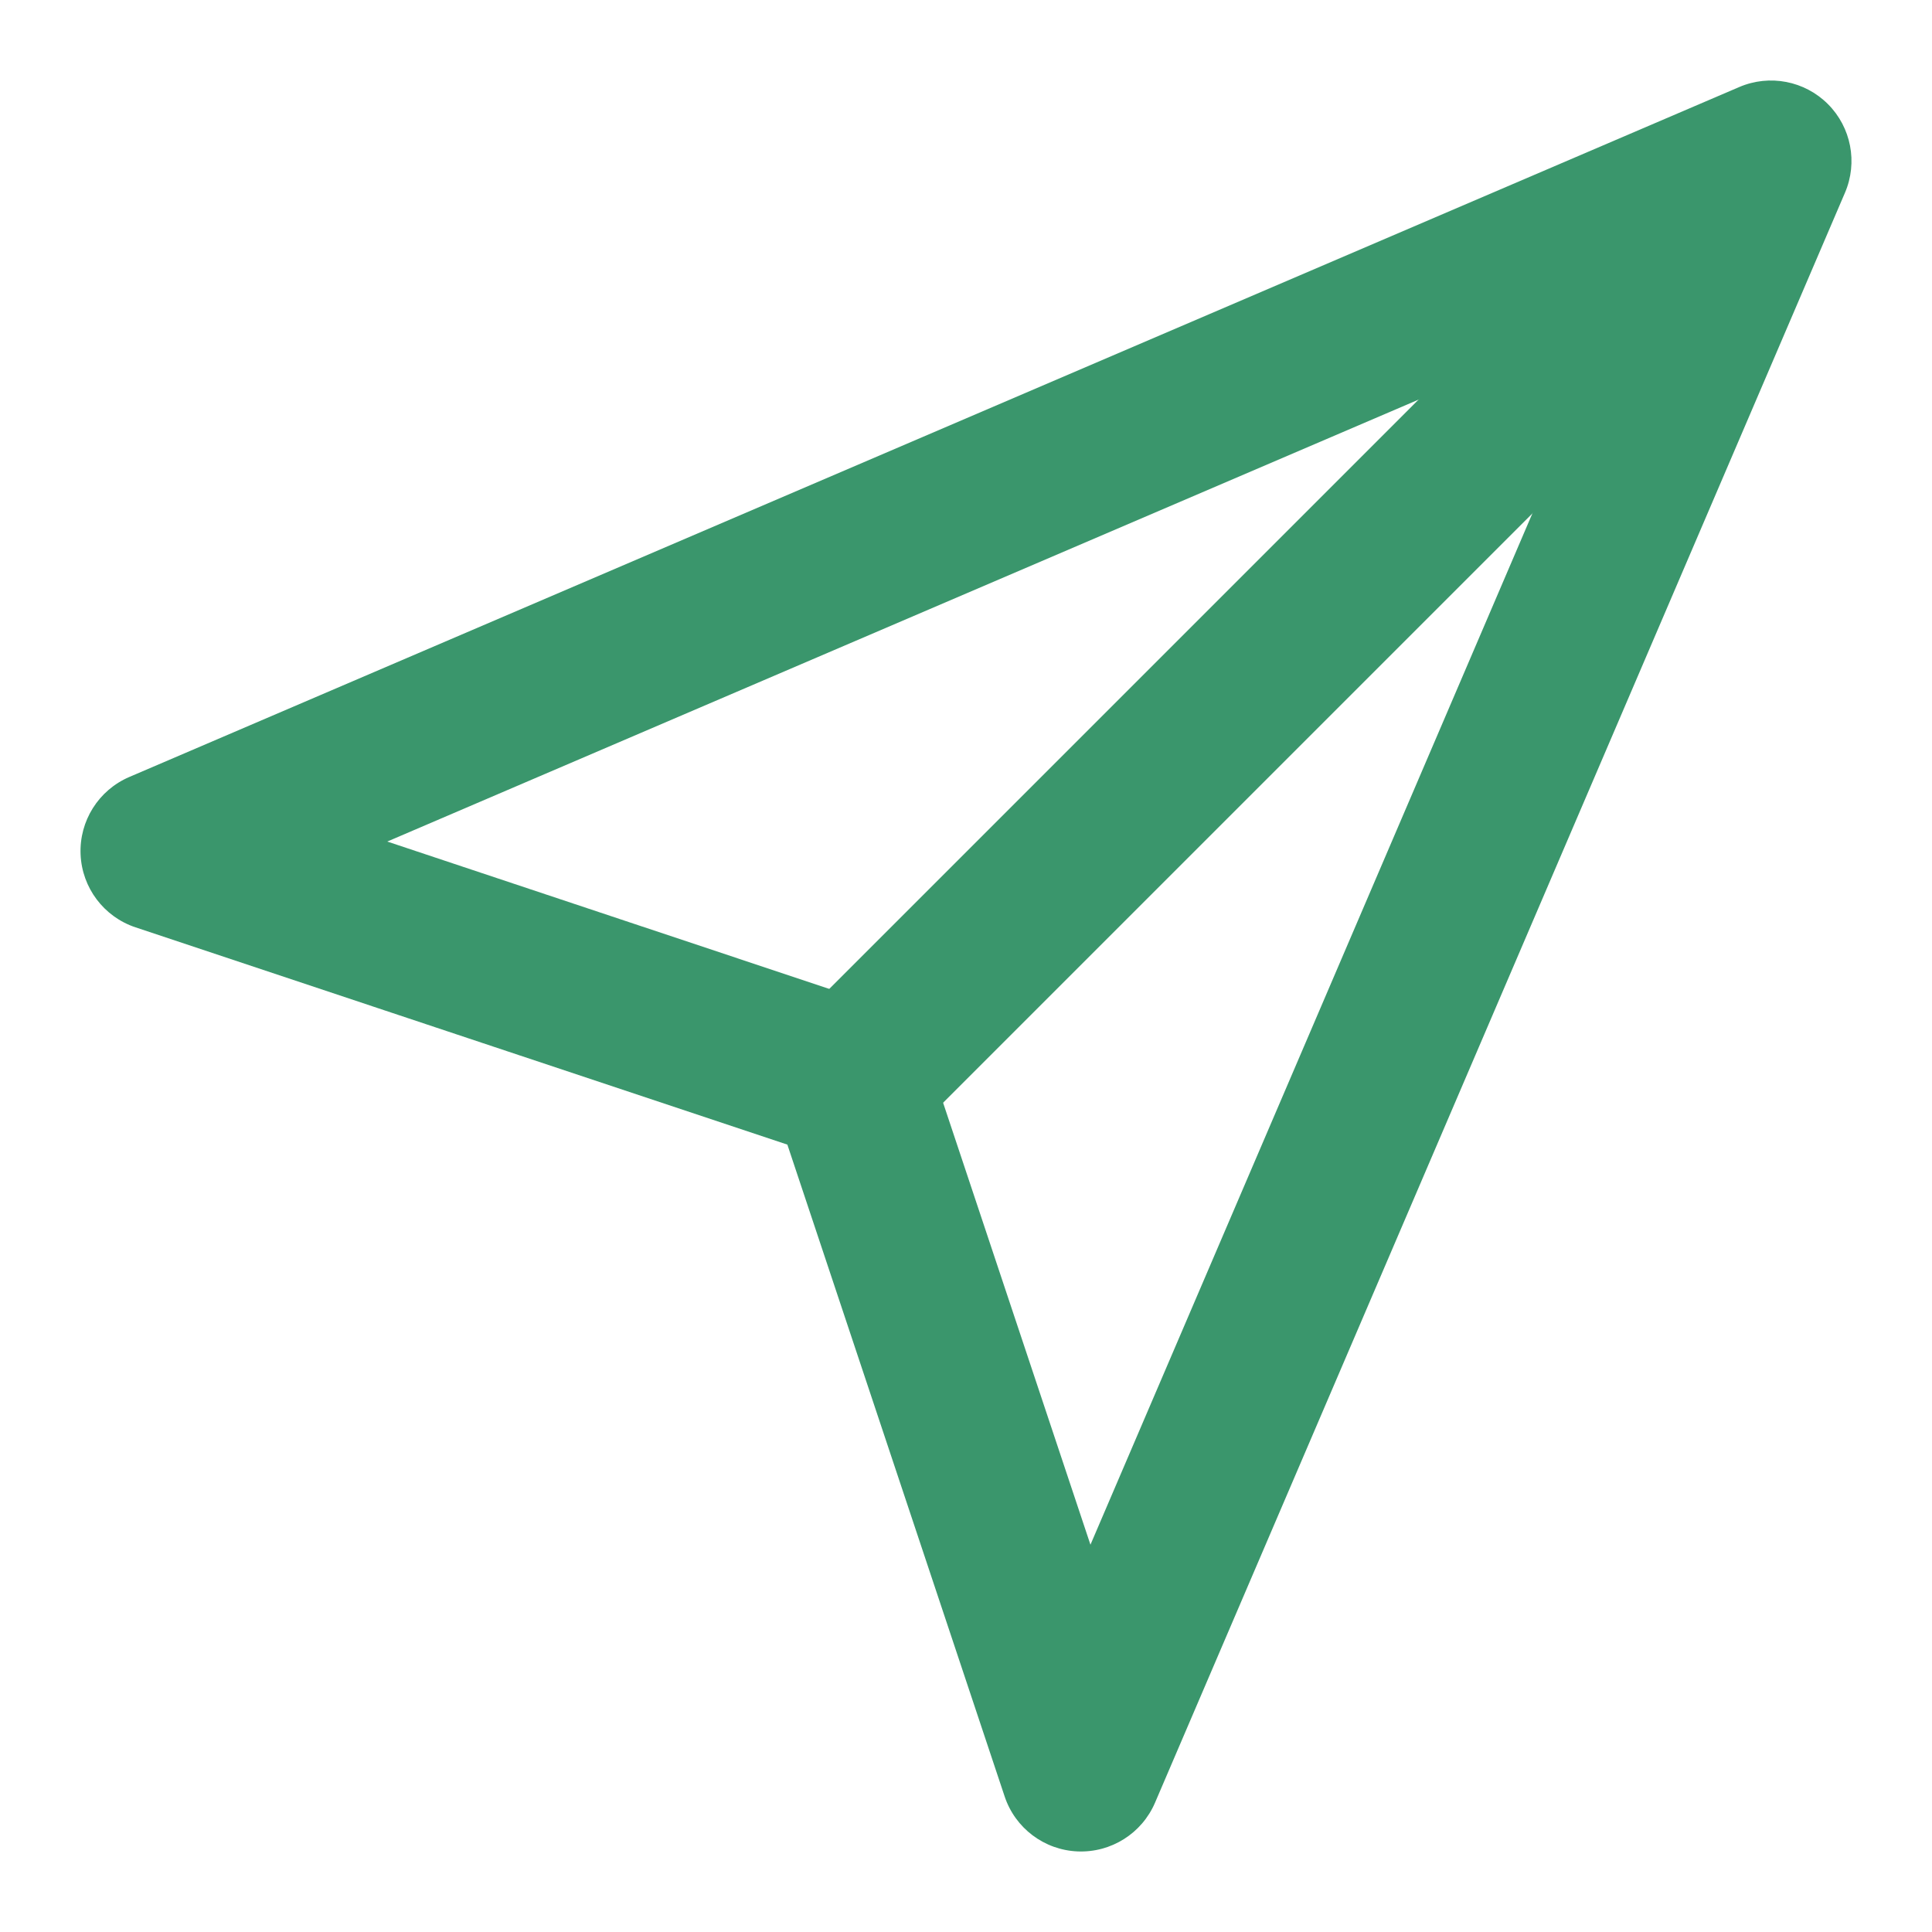 <svg width="24" height="24" viewBox="0 0 24 24" fill="none" xmlns="http://www.w3.org/2000/svg">
<path fill-rule="evenodd" clip-rule="evenodd" d="M22.707 1.293C22.996 1.582 23.08 2.018 22.919 2.394L14.348 22.394C14.184 22.776 13.802 23.016 13.387 22.999C12.972 22.982 12.611 22.71 12.48 22.316L9.781 14.219L1.684 11.52C1.29 11.389 1.018 11.028 1.001 10.613C0.984 10.198 1.224 9.816 1.606 9.652L21.606 1.081C21.982 0.92 22.418 1.004 22.707 1.293ZM4.811 10.454L10.888 12.48C11.186 12.579 11.421 12.814 11.52 13.112L13.546 19.189L20.096 3.904L4.811 10.454Z" fill="#3A966C"/>
<path fill-rule="evenodd" clip-rule="evenodd" d="M22.207 3.207L11.207 14.207L9.793 12.793L20.793 1.793L22.207 3.207Z" fill="#3A966C"/>
</svg>
